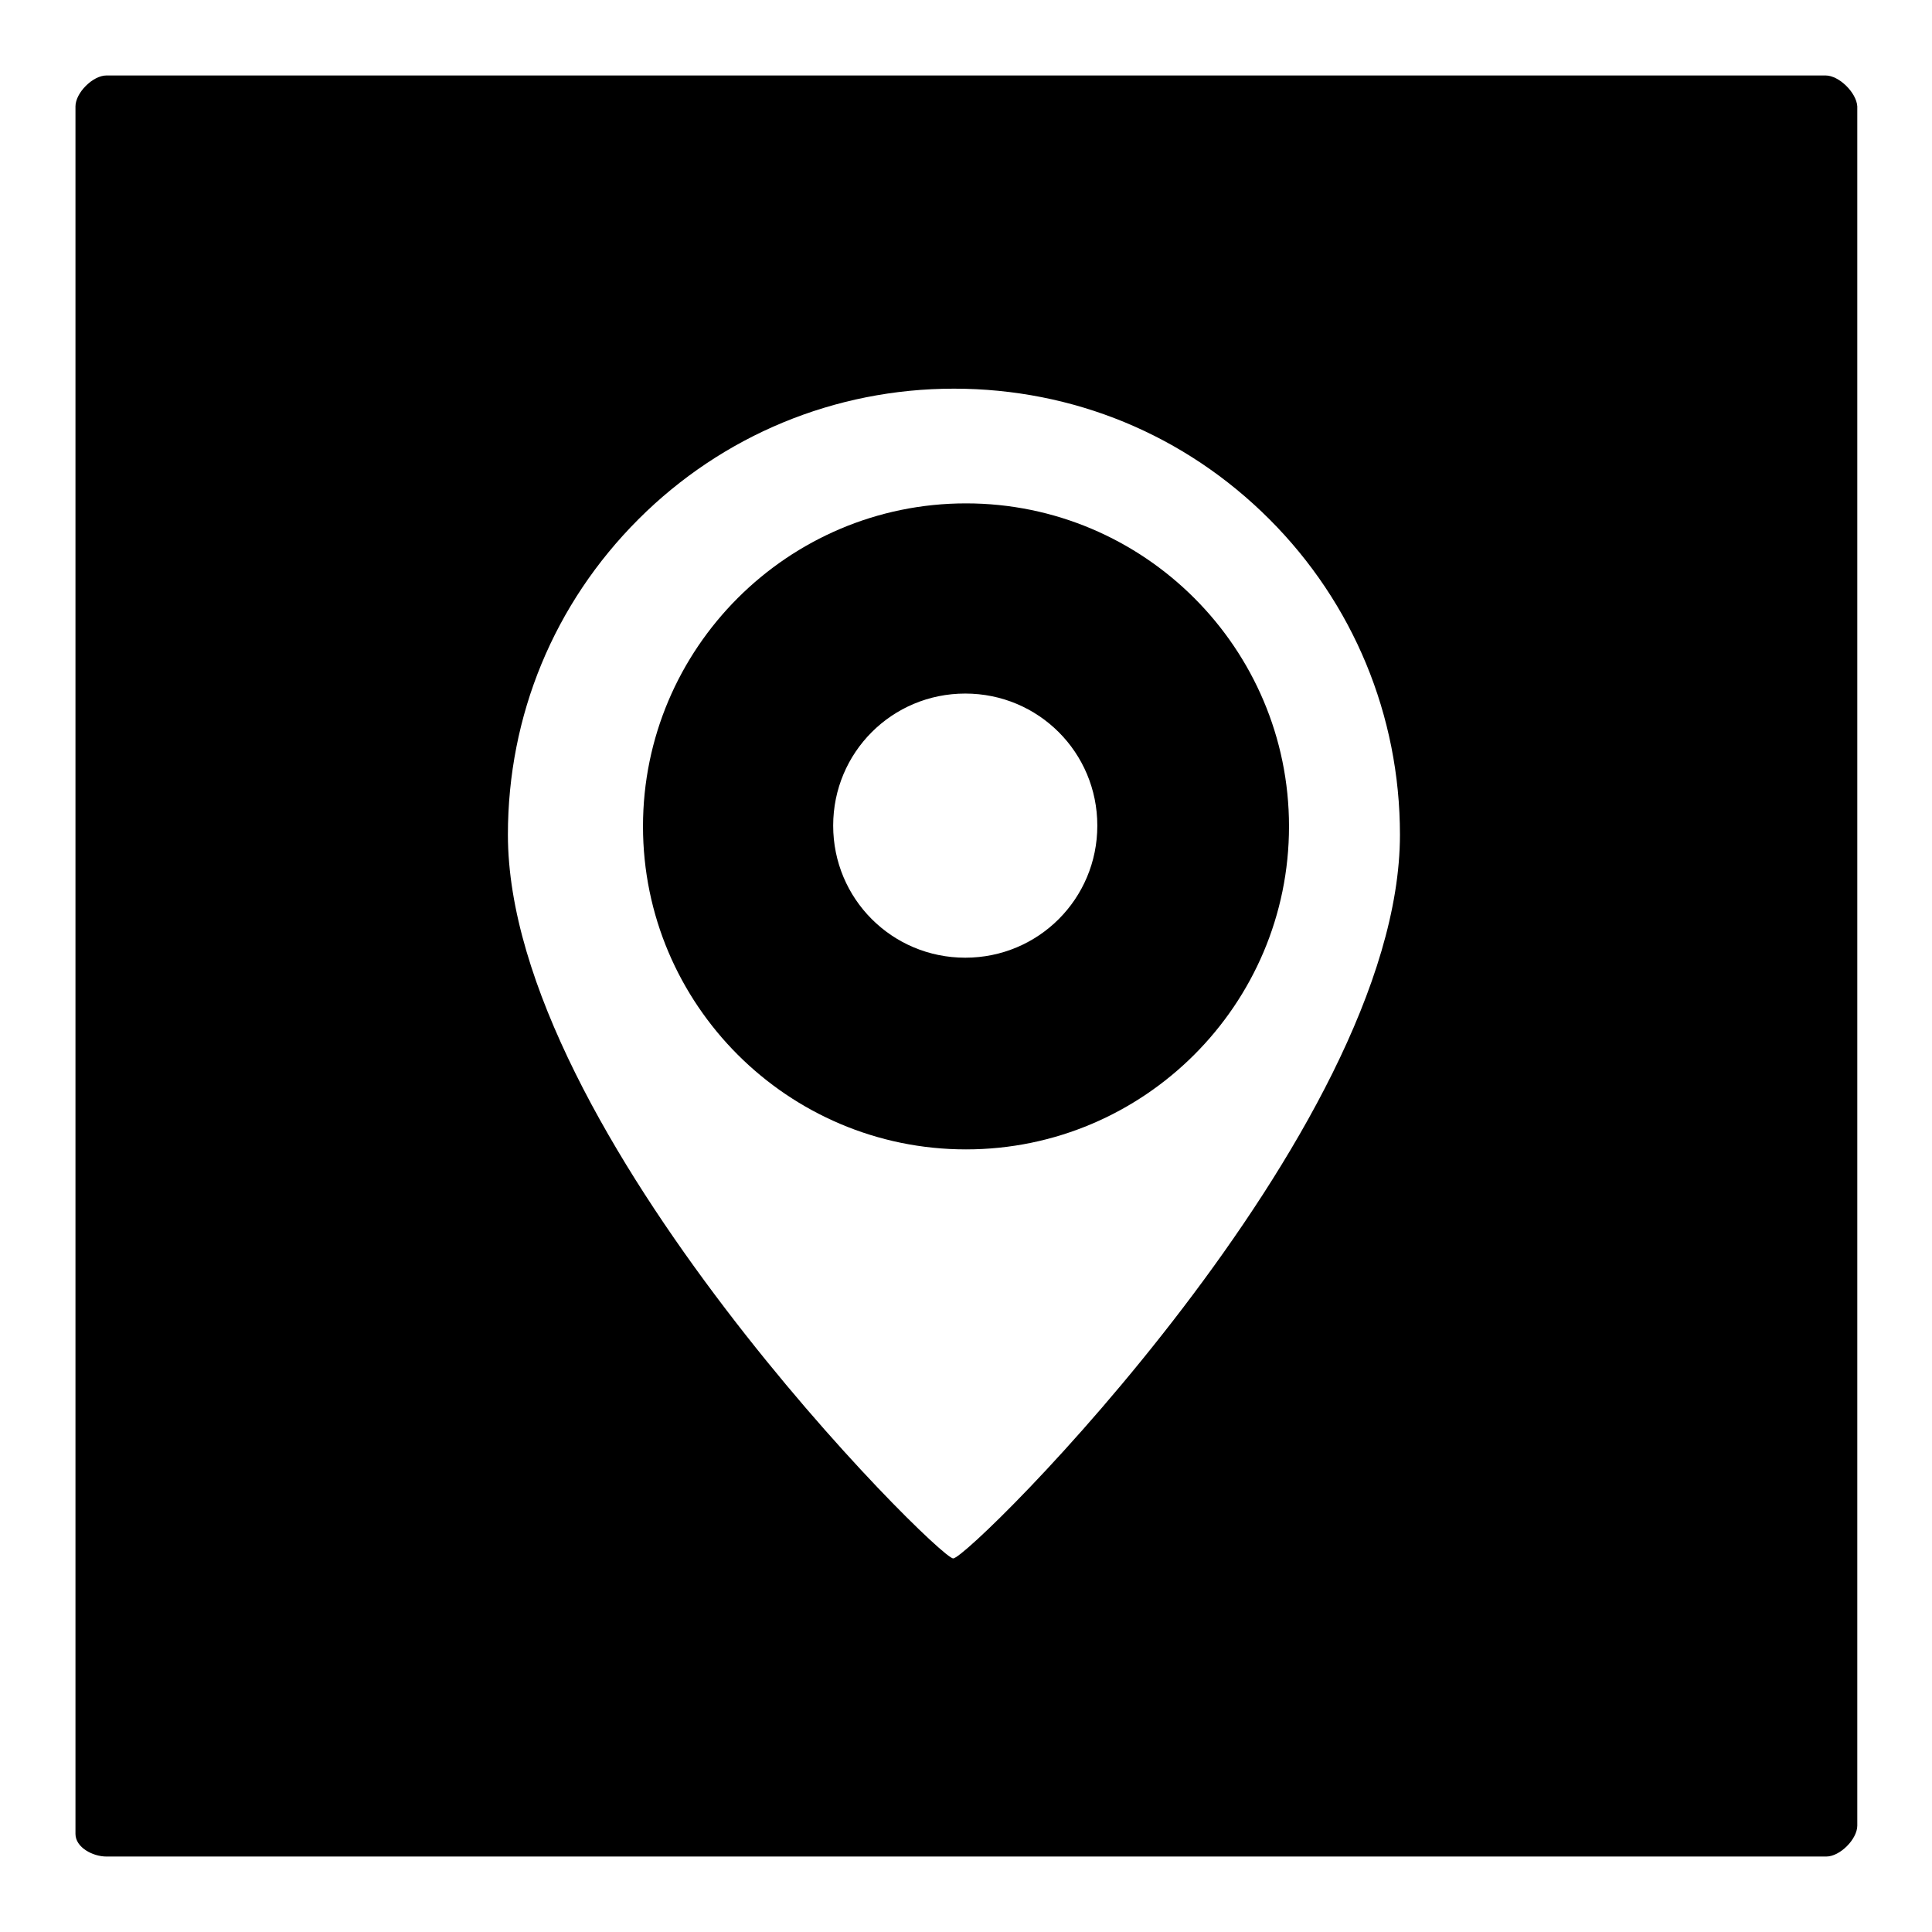 <?xml version="1.0" encoding="utf-8"?>
<!-- Svg Vector Icons : http://www.onlinewebfonts.com/icon -->
<!DOCTYPE svg PUBLIC "-//W3C//DTD SVG 1.1//EN" "http://www.w3.org/Graphics/SVG/1.1/DTD/svg11.dtd">
<svg version="1.1" xmlns="http://www.w3.org/2000/svg" xmlns:xlink="http://www.w3.org/1999/xlink" x="0px" y="0px" viewBox="0 0 256 256" enable-background="new 0 0 256 256" xml:space="preserve">
<g><g><path fill="#000000" d="M128,66.7c-23.6,0-42.8,19.2-42.8,42.8c0,23.6,19.2,42.8,42.8,42.8c23.6,0,42.8-19.2,42.8-42.8C170.8,85.9,151.6,66.7,128,66.7z M127.9,126.9c-9.7,0-17.5-7.8-17.5-17.5c0-9.7,7.8-17.5,17.5-17.5c9.7,0,17.5,7.8,17.5,17.5C145.4,119.1,137.6,126.9,127.9,126.9z"/><path fill="#000000" d="M241.9,10H14.1c-1.8,0-4.1,2.3-4.1,4.1V243c0,1.8,2.3,3,4.1,3h227.9c1.8,0,4.1-2.3,4.1-4.1V14.1C246,12.3,243.7,10,241.9,10z M126.3,206.5c-2,0-59-56.5-59-95.9c0-15.8,6.1-30.6,17.3-41.8c11.1-11.1,26-17.3,41.8-17.3s30.6,6.1,41.8,17.3c11.1,11.1,17.3,26,17.3,41.8C185.5,150,128.5,206.5,126.3,206.5z"/></g></g>
</svg>